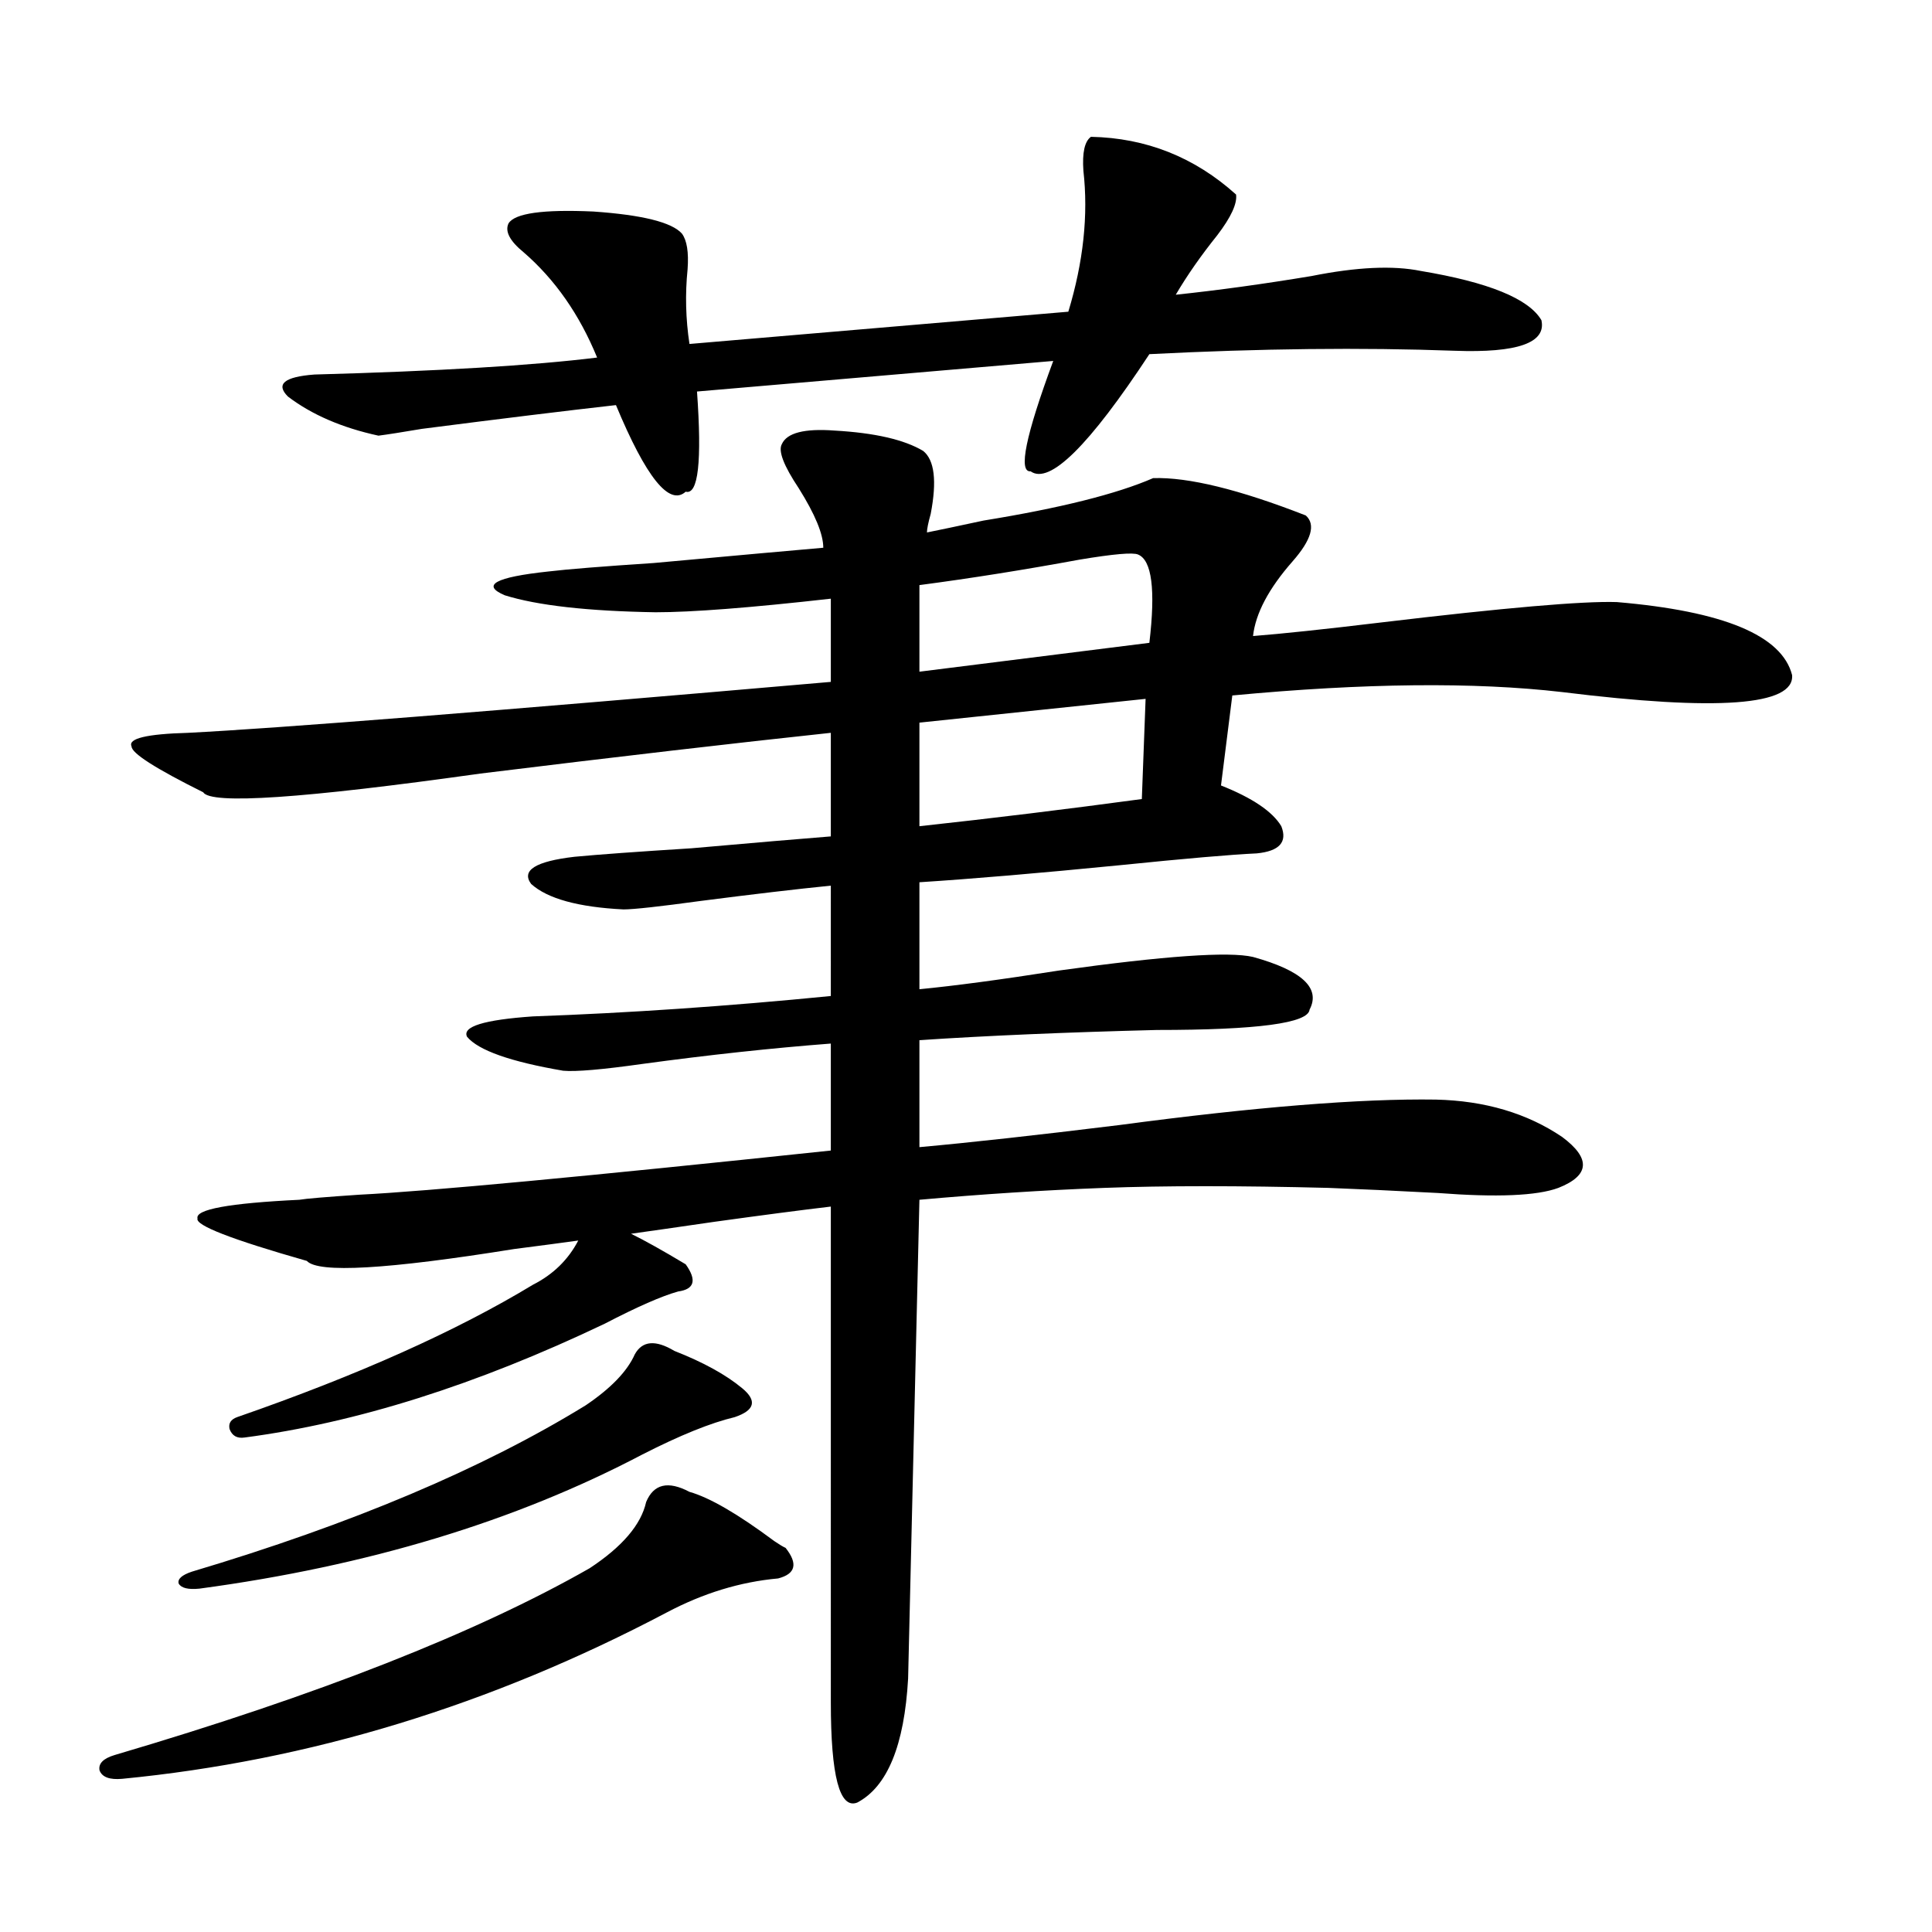 <?xml version="1.0" encoding="utf-8"?>
<!-- Generator: Adobe Illustrator 16.0.0, SVG Export Plug-In . SVG Version: 6.00 Build 0)  -->
<!DOCTYPE svg PUBLIC "-//W3C//DTD SVG 1.1//EN" "http://www.w3.org/Graphics/SVG/1.1/DTD/svg11.dtd">
<svg version="1.1" id="图层_1" xmlns="http://www.w3.org/2000/svg" xmlns:xlink="http://www.w3.org/1999/xlink" x="0px" y="0px"
	 width="1000px" height="1000px" viewBox="0 0 1000 1000" enable-background="new 0 0 1000 1000" xml:space="preserve">
<path d="M356.869,772.18c10.396,2.938,25.03,11.426,43.901,25.488c2.592,1.758,4.543,2.938,5.854,3.516
	c6.494,8.212,5.198,13.485-3.902,15.82c-19.512,1.758-38.703,7.608-57.56,17.578c-91.064,48.038-185.041,76.753-281.944,86.133
	c-6.509,0.577-10.411-0.879-11.707-4.395c-0.655-3.516,1.951-6.152,7.805-7.91c105.363-31.063,187.313-63.281,245.848-96.68
	c16.905-11.124,26.661-22.55,29.268-34.277C338.333,768.087,345.803,766.329,356.869,772.18z M477.842,233.41
	c5.854,4.696,7.149,15.532,3.902,32.52c-1.311,4.696-1.951,7.91-1.951,9.668c5.854-1.167,15.609-3.214,29.268-6.152
	c39.664-6.44,68.932-13.761,87.803-21.973c18.201-0.577,44.542,5.864,79.022,19.336c5.198,4.696,2.927,12.606-6.829,23.73
	c-12.362,14.063-19.191,26.958-20.487,38.672c14.954-1.167,37.072-3.516,66.34-7.031c63.733-7.608,104.388-11.124,121.948-10.547
	c55.273,4.696,85.517,17.29,90.729,37.793c1.296,15.82-38.383,18.759-119.021,8.789c-45.532-5.273-102.437-4.683-170.728,1.758
	l-5.854,46.582c16.25,6.454,26.661,13.485,31.219,21.094c3.247,8.212-0.976,12.896-12.683,14.063
	c-13.018,0.591-36.752,2.637-71.218,6.152c-41.63,4.106-76.096,7.031-103.412,8.789v55.371c18.201-1.758,42.271-4.972,72.193-9.668
	c54.633-7.608,88.123-9.956,100.485-7.031c25.365,7.031,35.121,16.122,29.268,27.246c-0.655,7.031-26.996,10.547-79.022,10.547
	c-46.828,1.181-87.803,2.938-122.924,5.273v55.371c26.006-2.335,60.486-6.152,103.412-11.426
	c70.242-9.366,124.875-13.761,163.898-13.184c25.365,0.591,47.148,7.031,65.364,19.336c14.954,11.138,14.299,19.927-1.951,26.367
	c-11.066,4.106-31.874,4.985-62.438,2.637c-22.118-1.167-40.975-2.046-56.584-2.637c-46.188-1.167-84.876-1.167-116.095,0
	c-31.219,1.181-63.093,3.228-95.607,6.152l-5.854,247.852c-1.951,34.565-10.731,55.948-26.341,64.16
	c-9.115,3.516-13.658-13.774-13.658-51.855V624.523c-14.969,1.758-35.121,4.395-60.486,7.91c-20.167,2.938-34.48,4.985-42.926,6.152
	c7.149,3.516,16.585,8.789,28.292,15.82c5.854,8.212,4.543,12.896-3.902,14.063c-8.46,2.349-21.143,7.91-38.048,16.699
	c-66.34,31.641-128.457,51.278-186.337,58.887c-3.902,0.591-6.509-0.879-7.805-4.395c-0.655-2.925,0.641-4.972,3.902-6.152
	c62.438-21.671,113.488-44.522,153.167-68.555c10.396-5.273,18.201-12.882,23.414-22.852c-8.46,1.181-19.512,2.637-33.17,4.395
	c-65.699,10.547-101.461,12.606-107.314,6.152c-39.023-11.124-57.895-18.457-56.584-21.973c-1.311-4.683,16.25-7.91,52.682-9.668
	c3.247-0.577,13.658-1.456,31.219-2.637c35.121-1.758,116.415-9.366,243.896-22.852v-55.371
	c-30.578,2.349-63.093,5.864-97.559,10.547c-20.822,2.938-34.48,4.106-40.975,3.516c-27.316-4.683-43.901-10.547-49.755-17.578
	c-2.606-5.273,8.78-8.789,34.146-10.547c49.42-1.758,100.806-5.273,154.143-10.547V458.41c-17.561,1.758-39.999,4.395-67.315,7.91
	c-21.463,2.938-34.801,4.395-39.999,4.395c-23.414-1.167-39.358-5.562-47.804-13.184c-5.213-7.031,2.271-11.714,22.438-14.063
	c12.348-1.167,32.515-2.637,60.486-4.395c33.17-2.925,57.225-4.972,72.193-6.152v-53.613
	c-49.435,5.273-109.921,12.305-181.459,21.094c-91.705,12.896-139.509,16.122-143.411,9.668
	c-24.725-12.305-37.072-20.215-37.072-23.73c-1.951-4.093,7.805-6.44,29.268-7.031c46.173-2.335,157.069-11.124,332.675-26.367
	v-43.066c-41.63,4.696-71.873,7.031-90.729,7.031c-35.121-0.577-61.142-3.516-78.047-8.789c-12.362-5.273-4.878-9.366,22.438-12.305
	c9.756-1.167,27.957-2.637,54.633-4.395c44.877-4.093,74.145-6.729,87.803-7.91c0-7.031-4.237-17.276-12.683-30.762
	c-7.805-11.714-10.731-19.336-8.78-22.852c2.592-5.851,11.707-8.198,27.316-7.031C452.797,224.044,468.086,227.56,477.842,233.41z
	 M349.064,699.23c14.954,5.864,26.661,12.305,35.121,19.336c7.805,6.454,6.494,11.426-3.902,14.941
	c-12.362,2.938-28.292,9.38-47.804,19.336c-65.699,34.579-142.115,57.72-229.263,69.434c-5.854,0.577-9.436-0.302-10.731-2.637
	c-0.655-2.349,1.616-4.395,6.829-6.152c82.59-24.609,150.561-53.312,203.897-86.133c13.003-8.789,21.463-17.578,25.365-26.367
	C332.479,693.957,339.309,693.38,349.064,699.23z M564.669,70.813c28.612,0.591,53.657,10.547,75.12,29.883
	c0.641,4.696-2.606,11.728-9.756,21.094c-8.46,10.547-15.609,20.806-21.463,30.762c22.104-2.335,45.518-5.562,70.242-9.668
	c23.414-4.683,42.271-5.562,56.584-2.637c35.121,5.864,55.929,14.364,62.438,25.488c2.592,11.728-12.362,17.001-44.877,15.82
	c-48.139-1.758-100.82-1.167-158.045,1.758c-31.219,47.461-51.706,67.676-61.462,60.645c-6.509,0.591-2.606-18.457,11.707-57.129
	l-184.386,15.82c2.592,36.337,0.641,53.613-5.854,51.855c-8.46,7.622-20.487-7.319-36.097-44.824
	c-26.021,2.938-59.511,7.031-100.485,12.305c-10.411,1.758-17.896,2.938-22.438,3.516c-18.871-4.093-34.48-10.835-46.828-20.215
	c-6.509-6.44-1.951-10.245,13.658-11.426c64.389-1.758,113.168-4.683,146.338-8.789c-9.115-22.261-21.798-40.43-38.048-54.492
	c-7.164-5.851-9.756-10.835-7.805-14.941c3.247-5.273,17.881-7.319,43.901-6.152c25.365,1.758,40.64,5.575,45.853,11.426
	c2.592,3.516,3.567,9.668,2.927,18.457c-1.311,12.896-0.976,25.79,0.976,38.672l196.093-16.699
	c7.805-25.776,10.396-50.098,7.805-72.949C560.111,79.024,561.407,73.161,564.669,70.813z M589.059,287.023
	c-2.606-1.167-12.683-0.288-30.243,2.637c-28.627,5.273-56.264,9.668-82.925,13.184v44.824l119.021-14.941
	C598.159,305.192,596.208,289.962,589.059,287.023z M592.961,361.73l-117.07,12.305v53.613
	c37.713-4.093,76.096-8.789,115.119-14.063L592.961,361.73z"/>
</svg>
